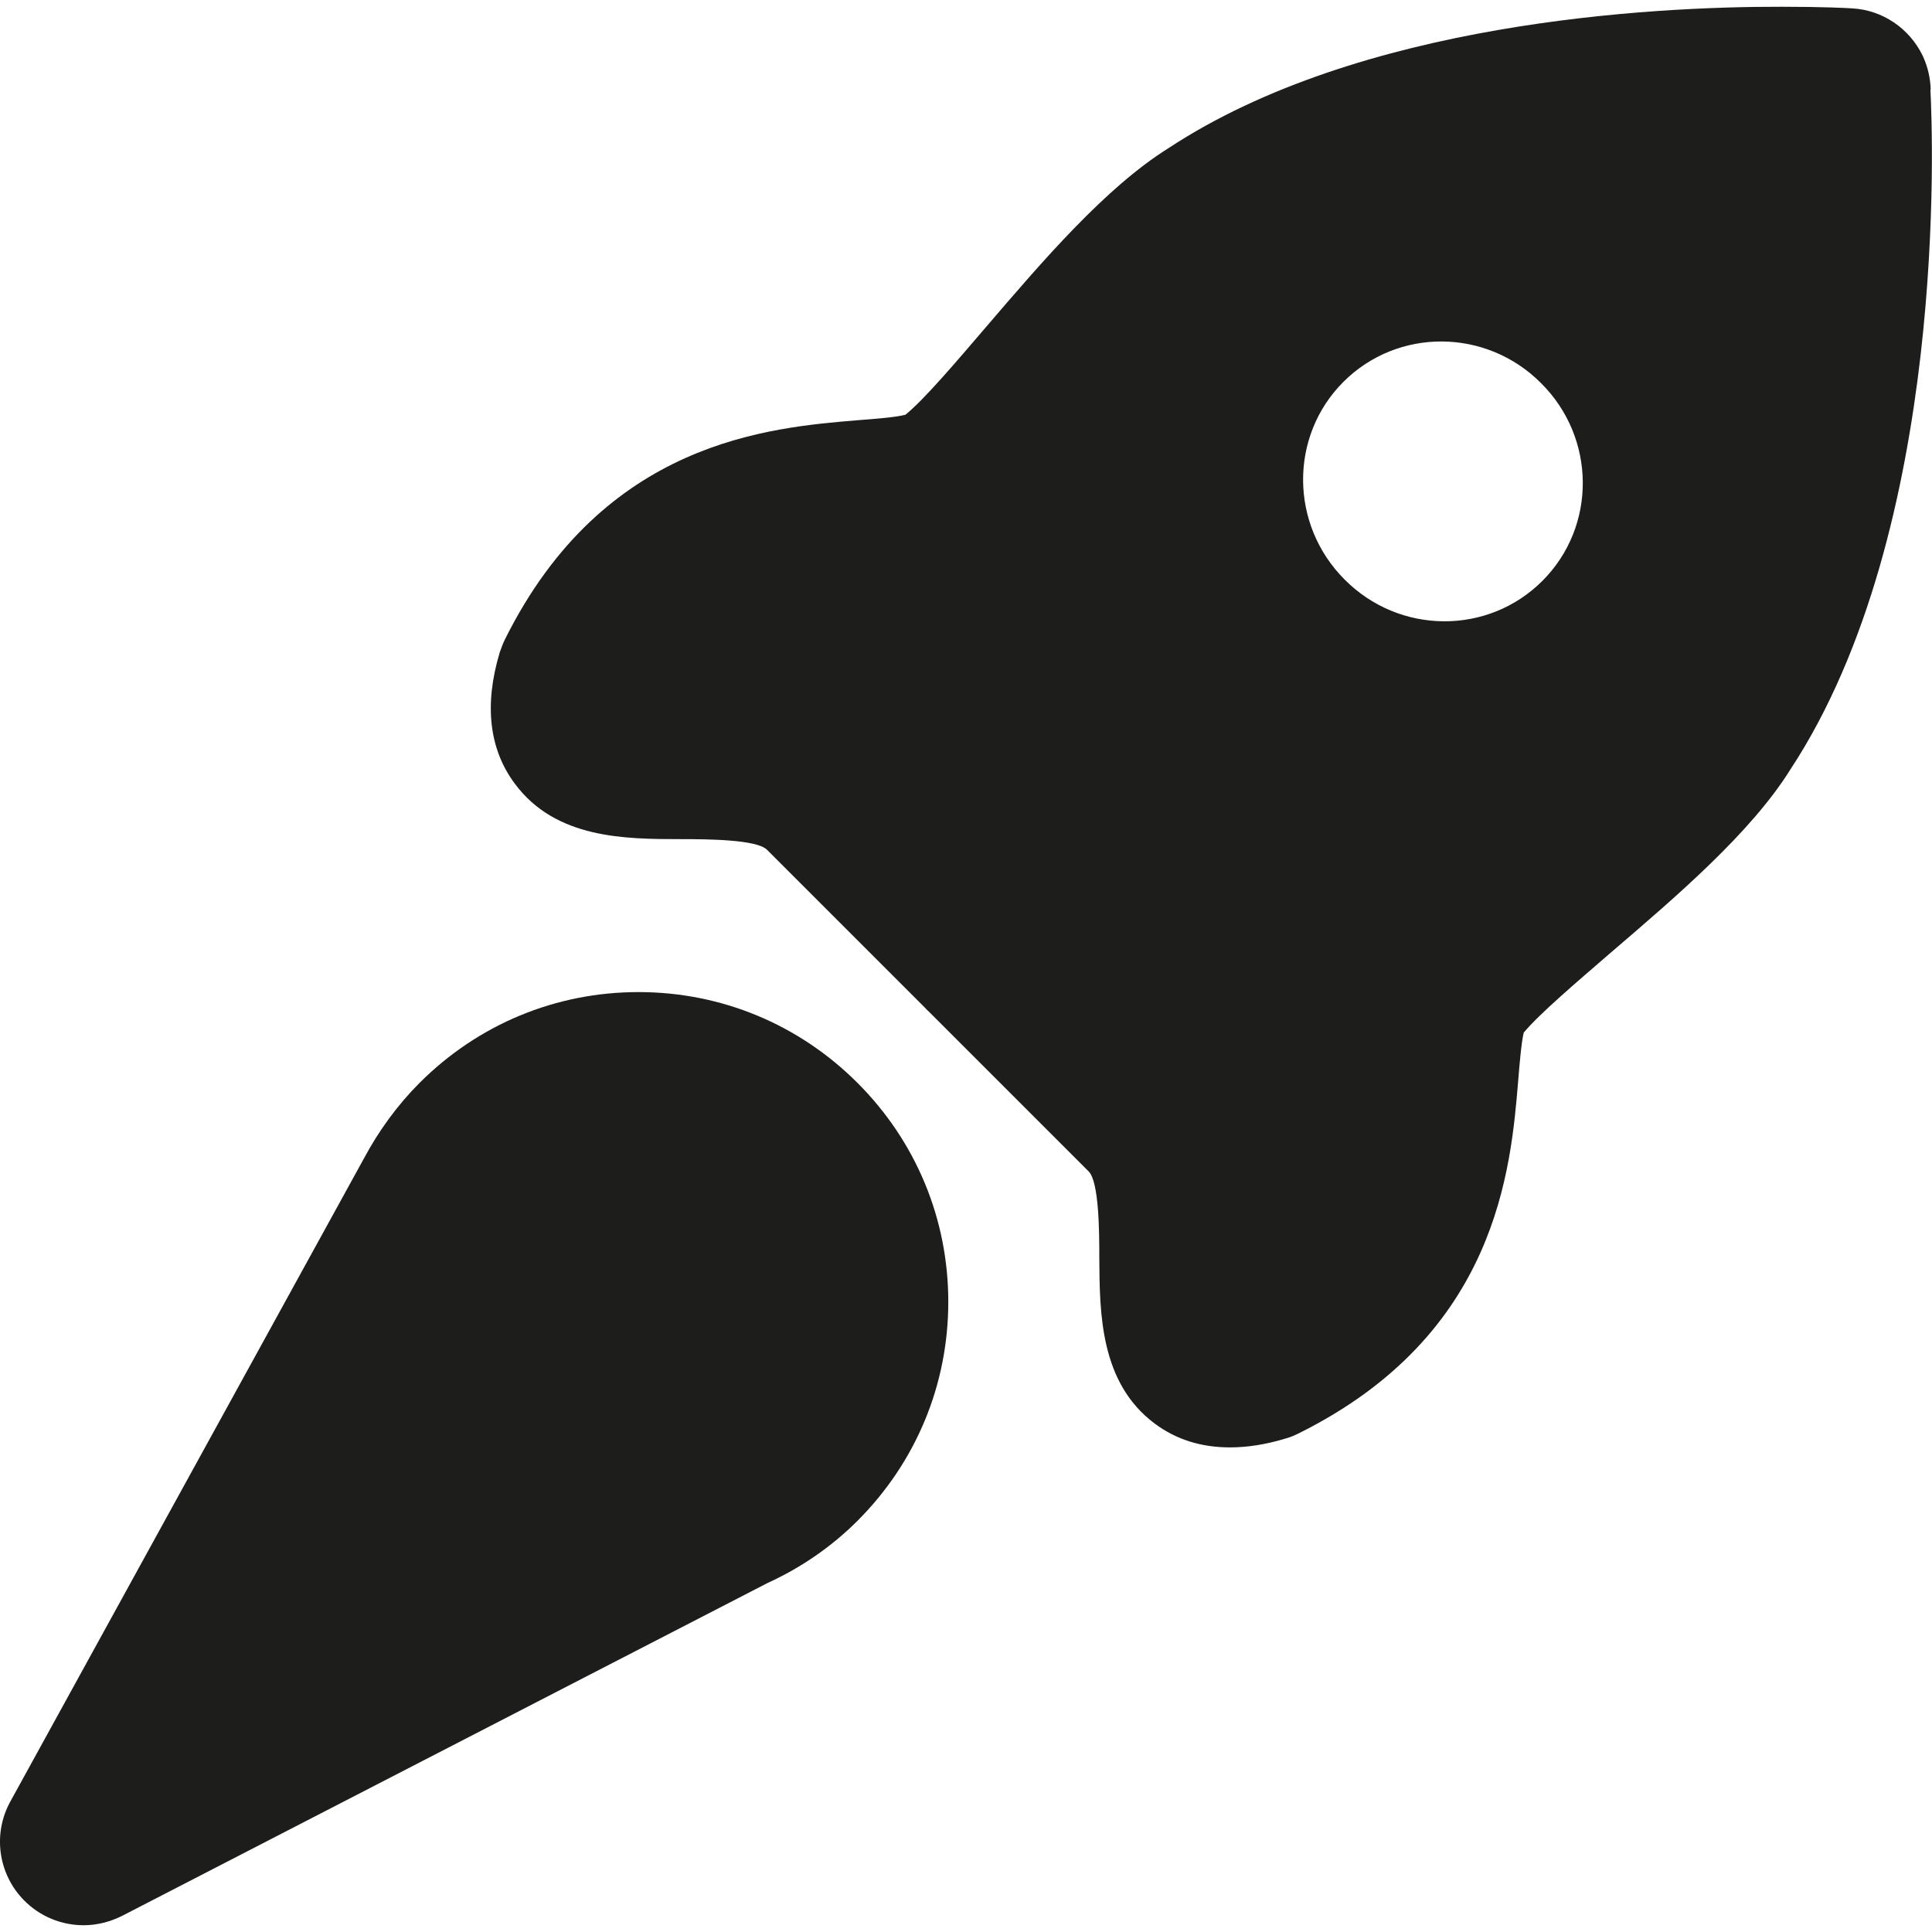 <?xml version="1.0" encoding="utf-8"?>
<!-- Generator: Adobe Illustrator 27.4.1, SVG Export Plug-In . SVG Version: 6.00 Build 0)  -->
<svg version="1.1" id="Ebene_1" xmlns="http://www.w3.org/2000/svg" xmlns:xlink="http://www.w3.org/1999/xlink" x="0px" y="0px"
	 viewBox="0 0 600 600" style="enable-background:new 0 0 600 600;" xml:space="preserve">
<style type="text/css">
	.st0{fill:#1D1D1B;}
</style>
<g>
	<path class="st0" d="M266.3,472.3c18.2-18.2,28.2-42.3,28.2-68c0-25.7-10-49.8-28.2-68c-18.2-18.2-42.3-28.2-68-28.2
		s-49.8,10-68,28.2c-6.9,6.9-12.7,14.9-17.3,23.5L3.2,559.5c-5.5,10-3.8,22.4,4.2,30.6c5,5.1,11.7,7.8,18.6,7.8c4,0,8.1-1,11.9-2.9
		l200.5-103.4C248.7,486.9,258.2,480.4,266.3,472.3L266.3,472.3z"/>
	<path class="st0" d="M599.6,27.9c-0.1-3.6-0.9-7.2-2.5-10.6C593,8.8,584.6,3.1,575.2,2.6c-1.3-0.1-9.2-0.5-21.7-0.5
		C512.4,2,422.3,6.9,362.9,46c-19.7,12.3-39.4,35.4-56.8,55.7c-9,10.5-19,22.3-24.9,27.1c-2.9,0.8-9.7,1.3-14.8,1.7
		c-27.5,2.3-78.8,6.4-109.5,67.9c-0.7,1.4-1.2,2.8-1.7,4.2c-4.9,16.3-3.3,30.1,4.7,40.8c12.7,17.1,34.2,17.2,51.6,17.2
		c8.2,0,23.5,0.1,26.7,3.3l49.2,49.2c0.3,0.3,0.5,0.6,0.8,0.8l49.9,49.9c3.2,3.2,3.3,18.5,3.3,26.7c0.1,17.3,0.2,38.9,17.2,51.6
		c6.7,5,14.5,7.4,23.4,7.4c5.4,0,11.2-0.9,17.4-2.8c1.5-0.4,2.8-1,4.2-1.7c61.5-30.7,65.6-82,67.9-109.5c0.4-5.1,1-11.9,1.7-14.8
		c4.9-5.9,16.7-15.9,27.1-24.9c20.3-17.4,43.4-37.1,55.7-56.8c49.2-74.8,44.2-198,43.5-211.3L599.6,27.9z M479,180.4
		c-16.9,16.9-44.4,16.7-61.4-0.4c-17.1-17.1-17.2-44.6-0.4-61.4c16.9-16.9,44.4-16.7,61.4,0.4C495.7,136,495.9,163.5,479,180.4z"/>
</g>
</svg>
